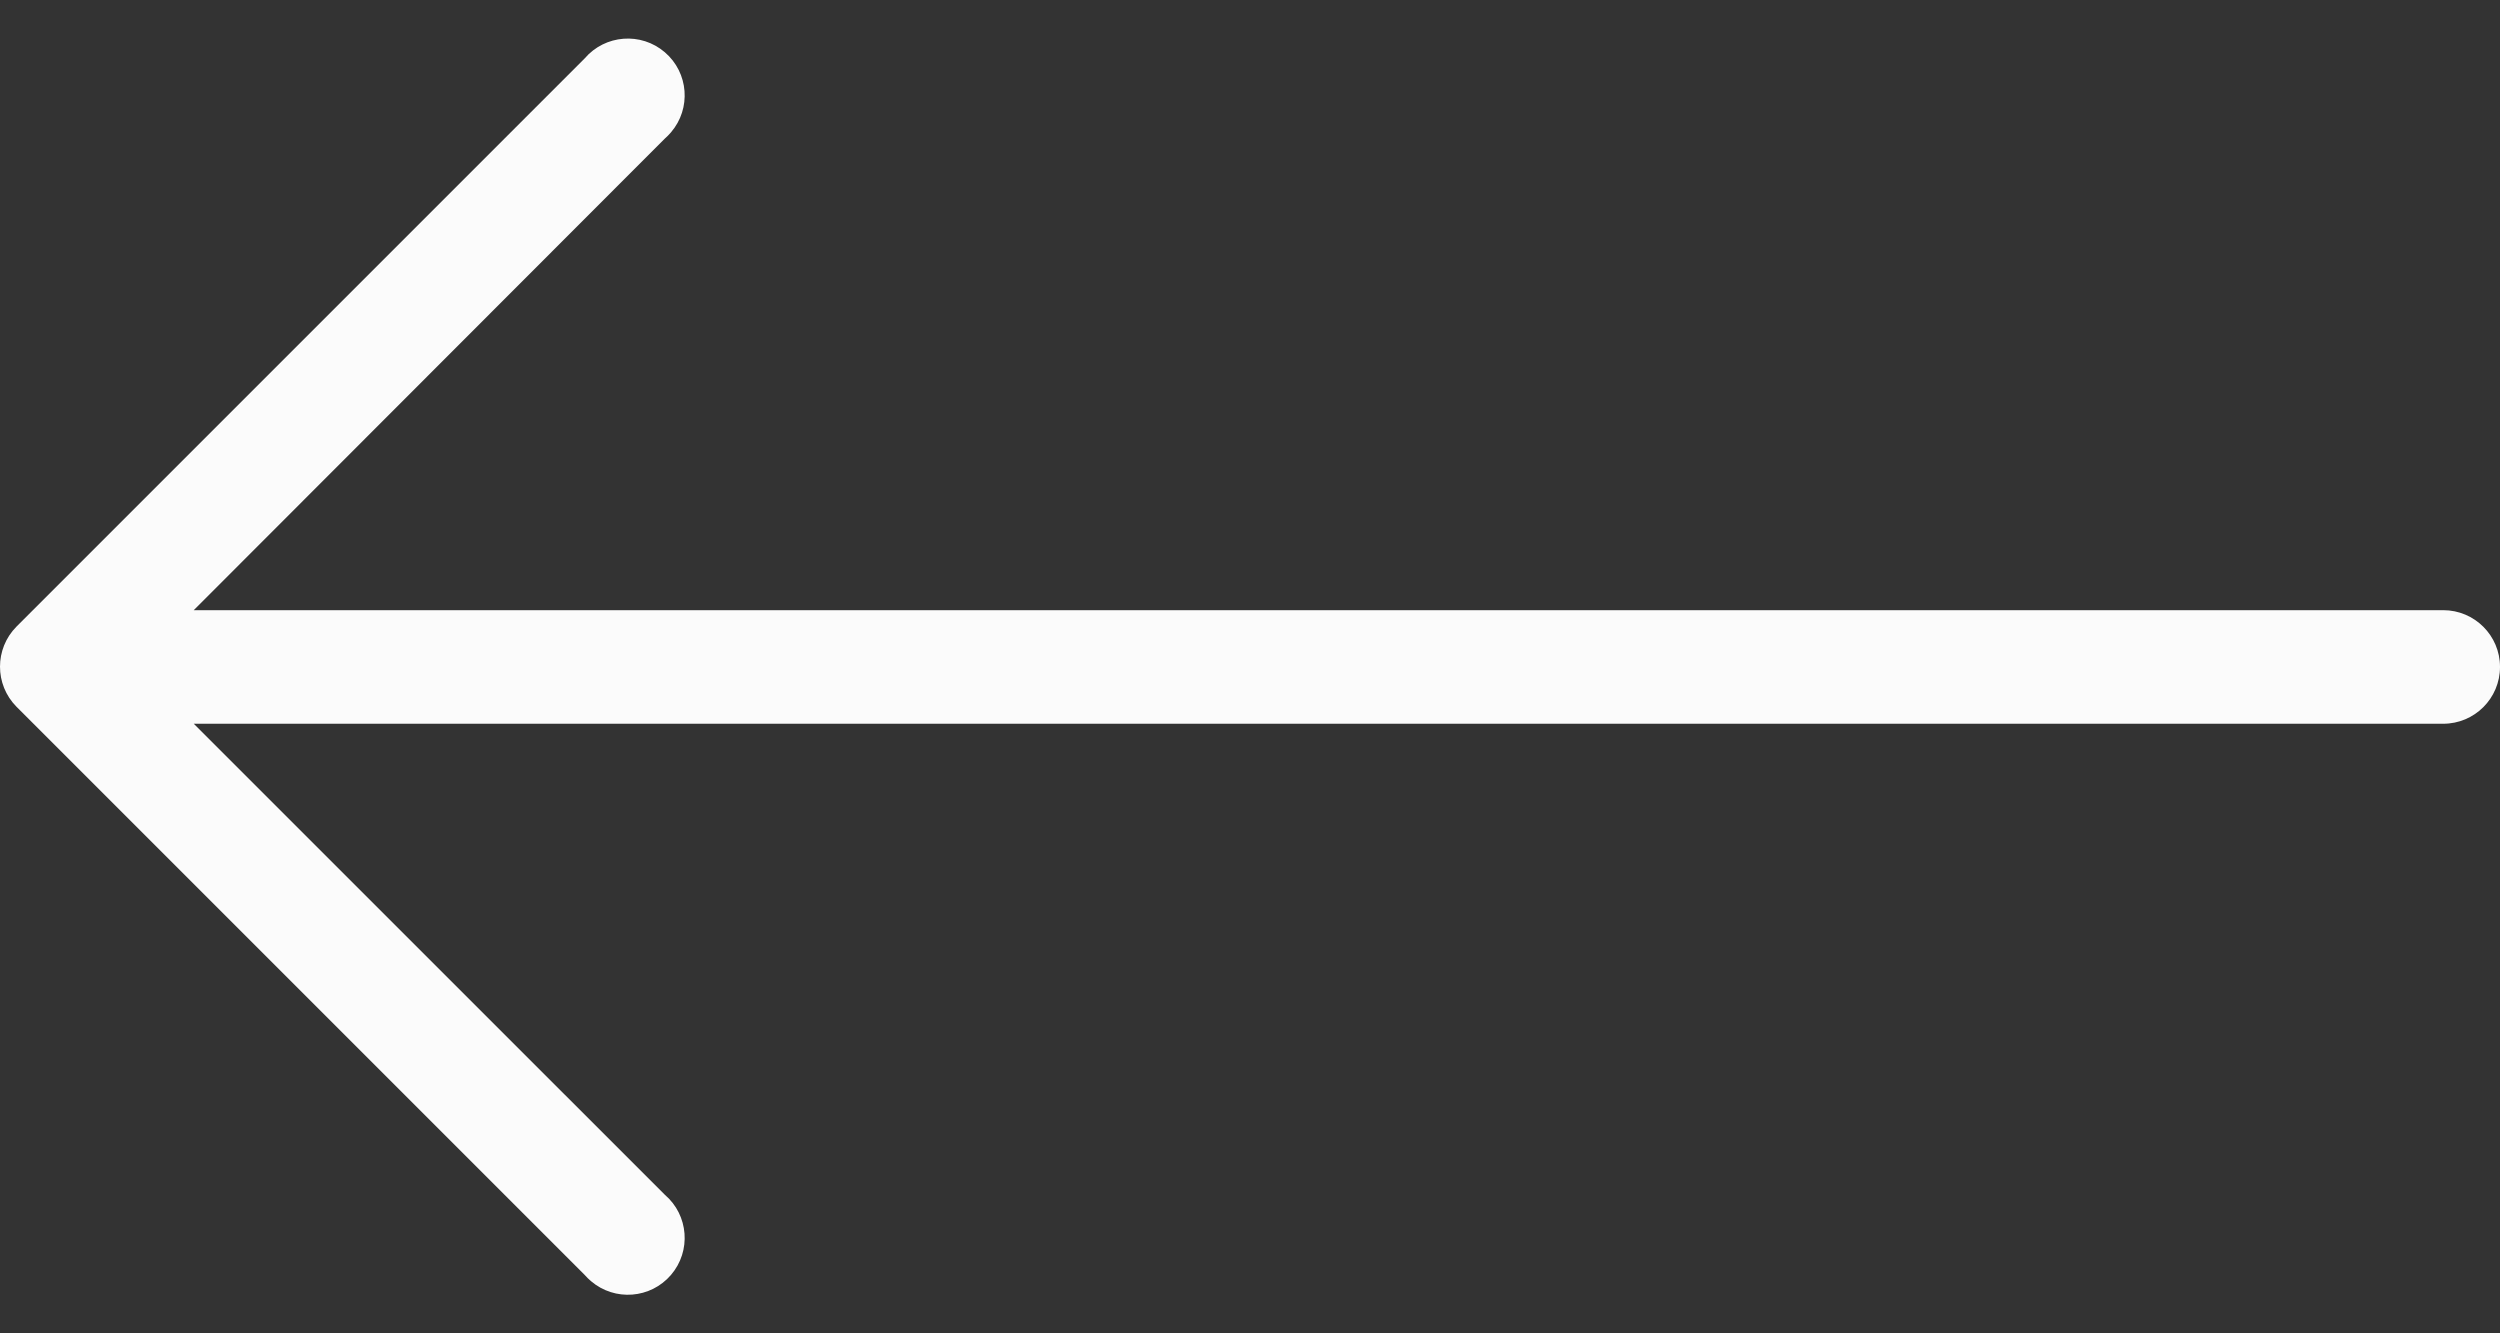 <svg width="30" height="16" viewBox="0 0 30 16" fill="none" xmlns="http://www.w3.org/2000/svg">
  <rect x="0" y="0" width="30" height="16" fill="#333333" stroke="none"/>
  <g clip-path="url(#clip0_1_12782)">
    <path d="M0.198 7.519L7.016 0.701C7.261 0.415 7.692 0.382 7.978 0.627C8.264 0.872 8.297 1.302 8.052 1.588C8.029 1.615 8.004 1.64 7.978 1.663L2.325 7.322H29.318C29.695 7.322 30 7.627 30 8.003C30 8.38 29.695 8.685 29.318 8.685H2.325L7.978 14.337C8.264 14.582 8.297 15.013 8.052 15.299C7.807 15.585 7.377 15.618 7.091 15.373C7.064 15.35 7.039 15.325 7.016 15.299L0.198 8.481C-0.066 8.215 -0.066 7.785 0.198 7.519Z" fill="#FBFBFB"/>
  </g>
  <defs>
    <clipPath id="clip0_1_12782">
      <rect width="30" height="15.117" fill="white" transform="translate(0 0.441)"/>
    </clipPath>
  </defs>
</svg>